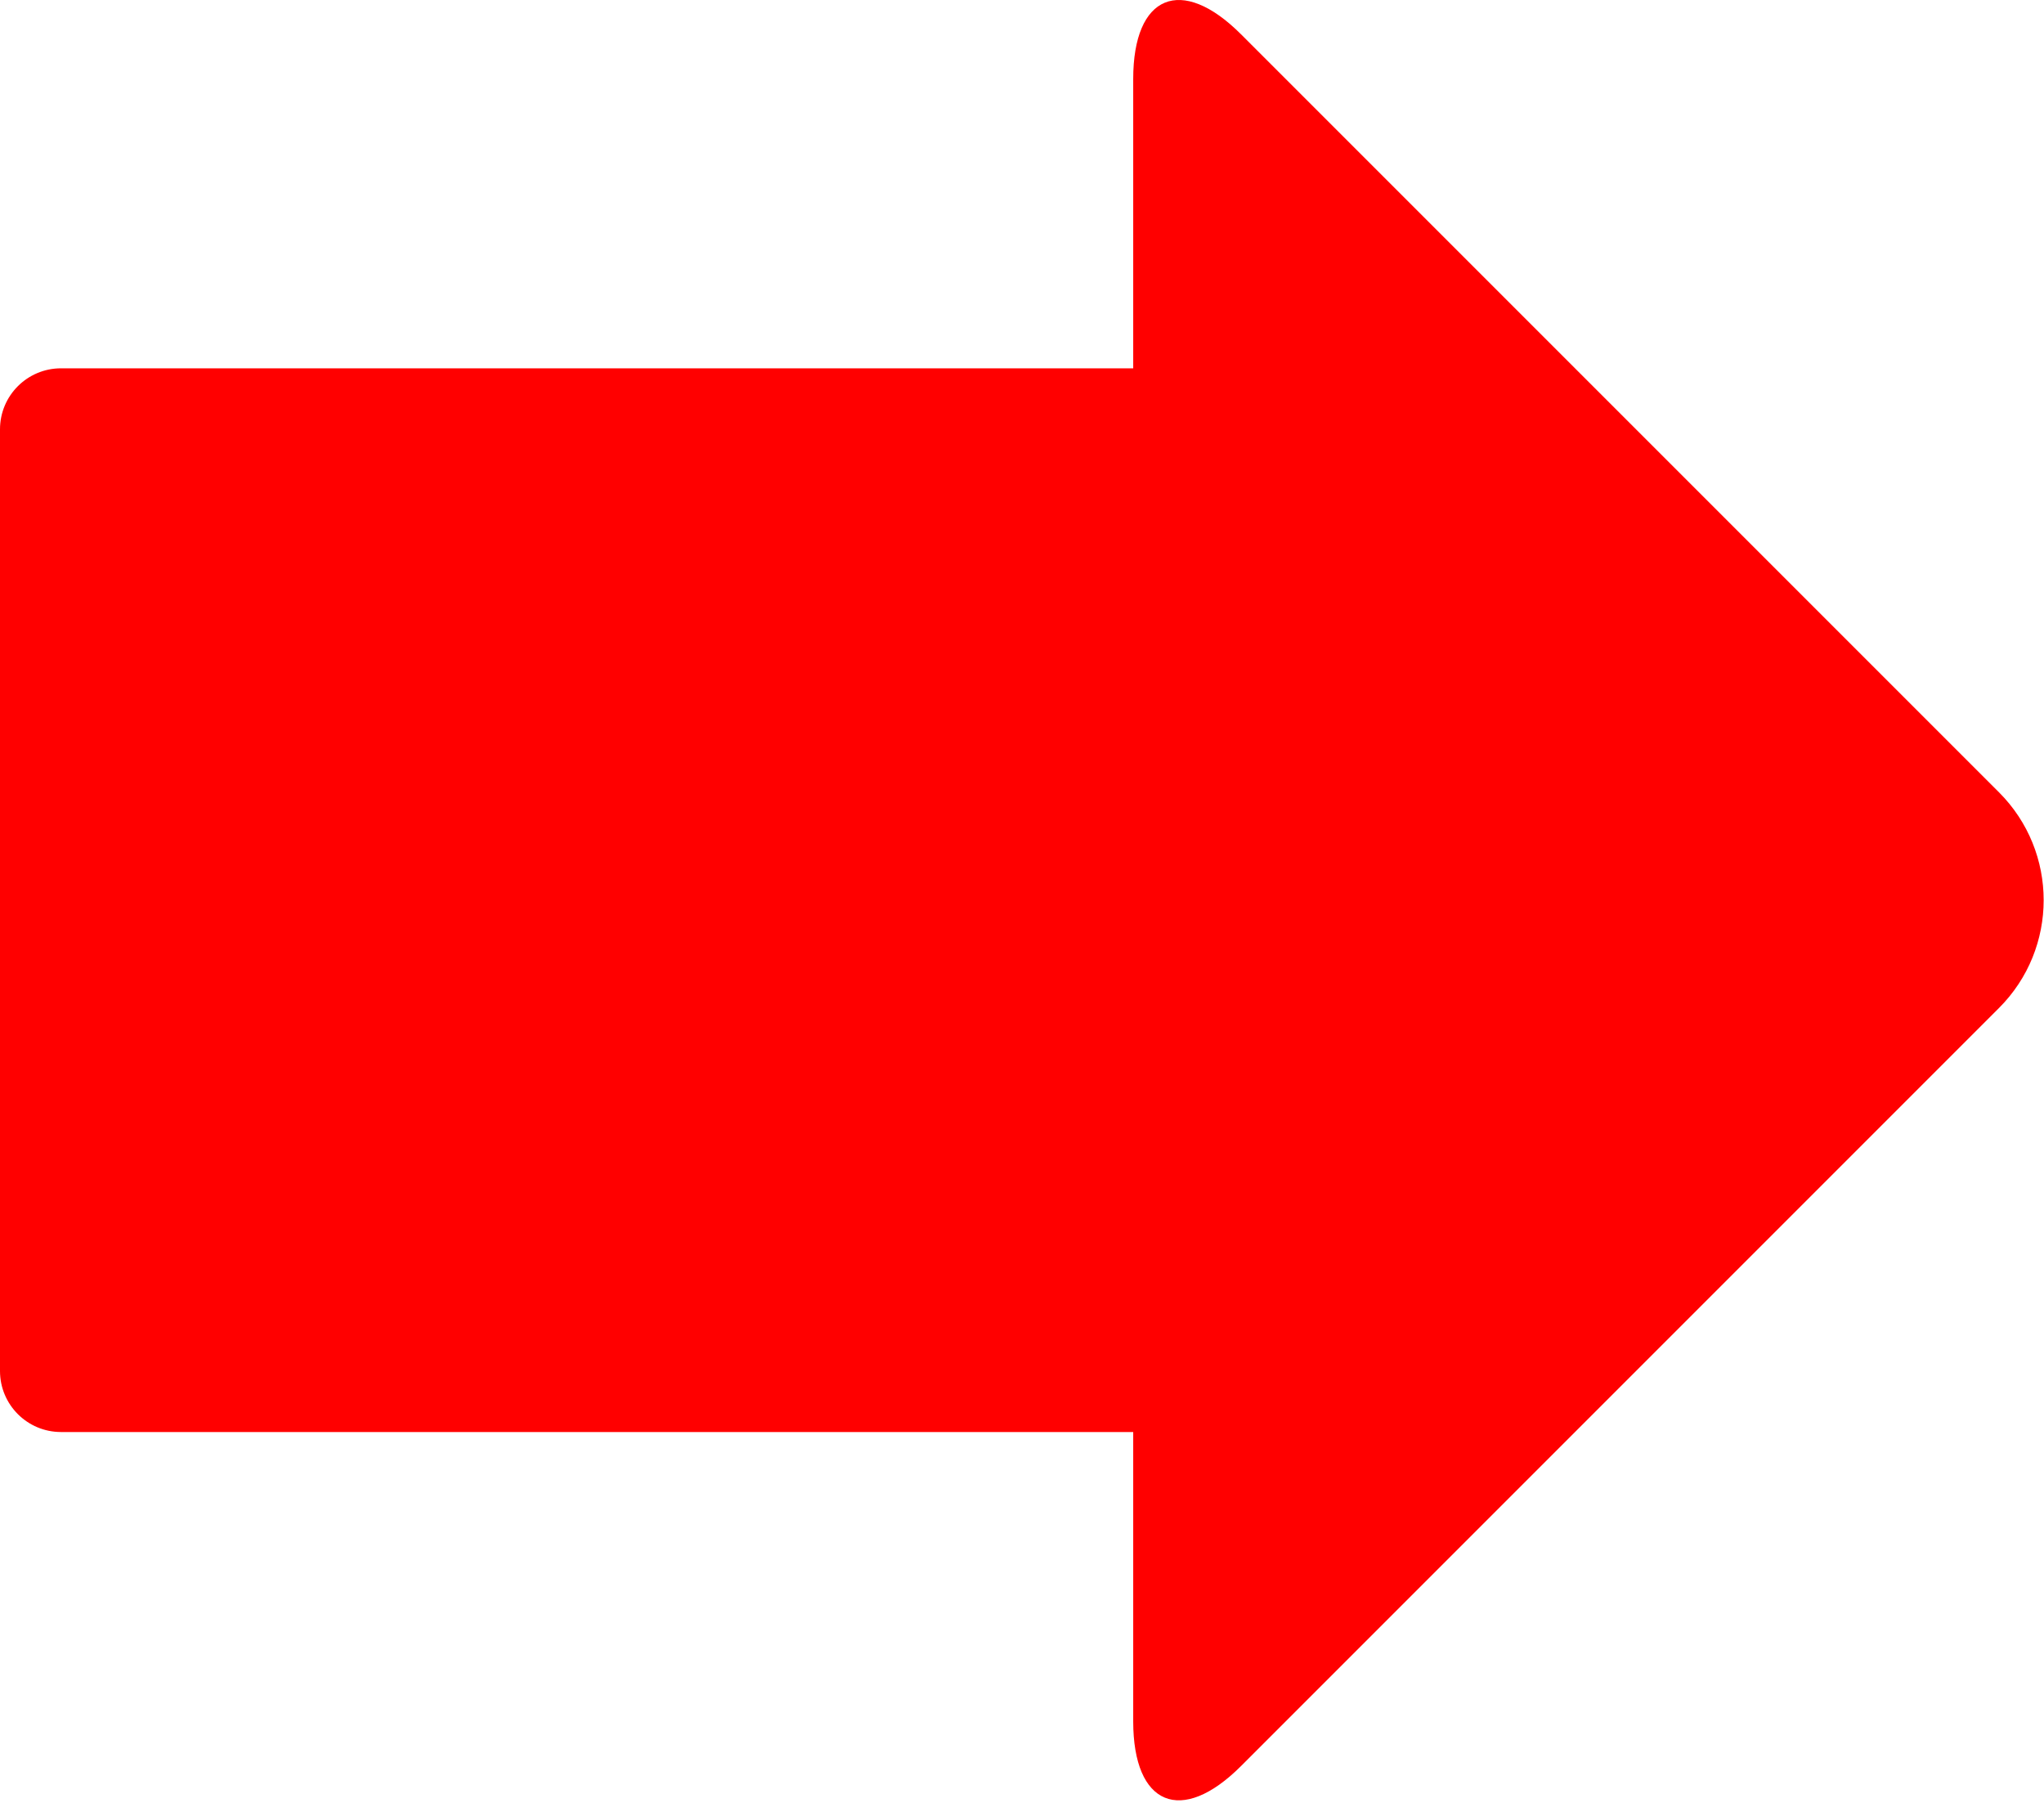 <?xml version="1.0" encoding="UTF-8"?> <svg xmlns="http://www.w3.org/2000/svg" width="500" height="441" viewBox="0 0 500 441" fill="none"><path d="M303.576 8.387C289.011 -6.179 277.205 -1.289 277.205 19.311V90.088H14.92C6.683 90.089 0 96.766 0 105.009V335.341C0 343.578 6.683 350.262 14.92 350.262H277.205V421.039C277.205 441.633 289.011 446.529 303.576 431.964L488.994 246.546C503.559 231.981 503.559 208.363 488.994 193.798L303.576 8.387Z" fill="#FF0000"></path></svg> 